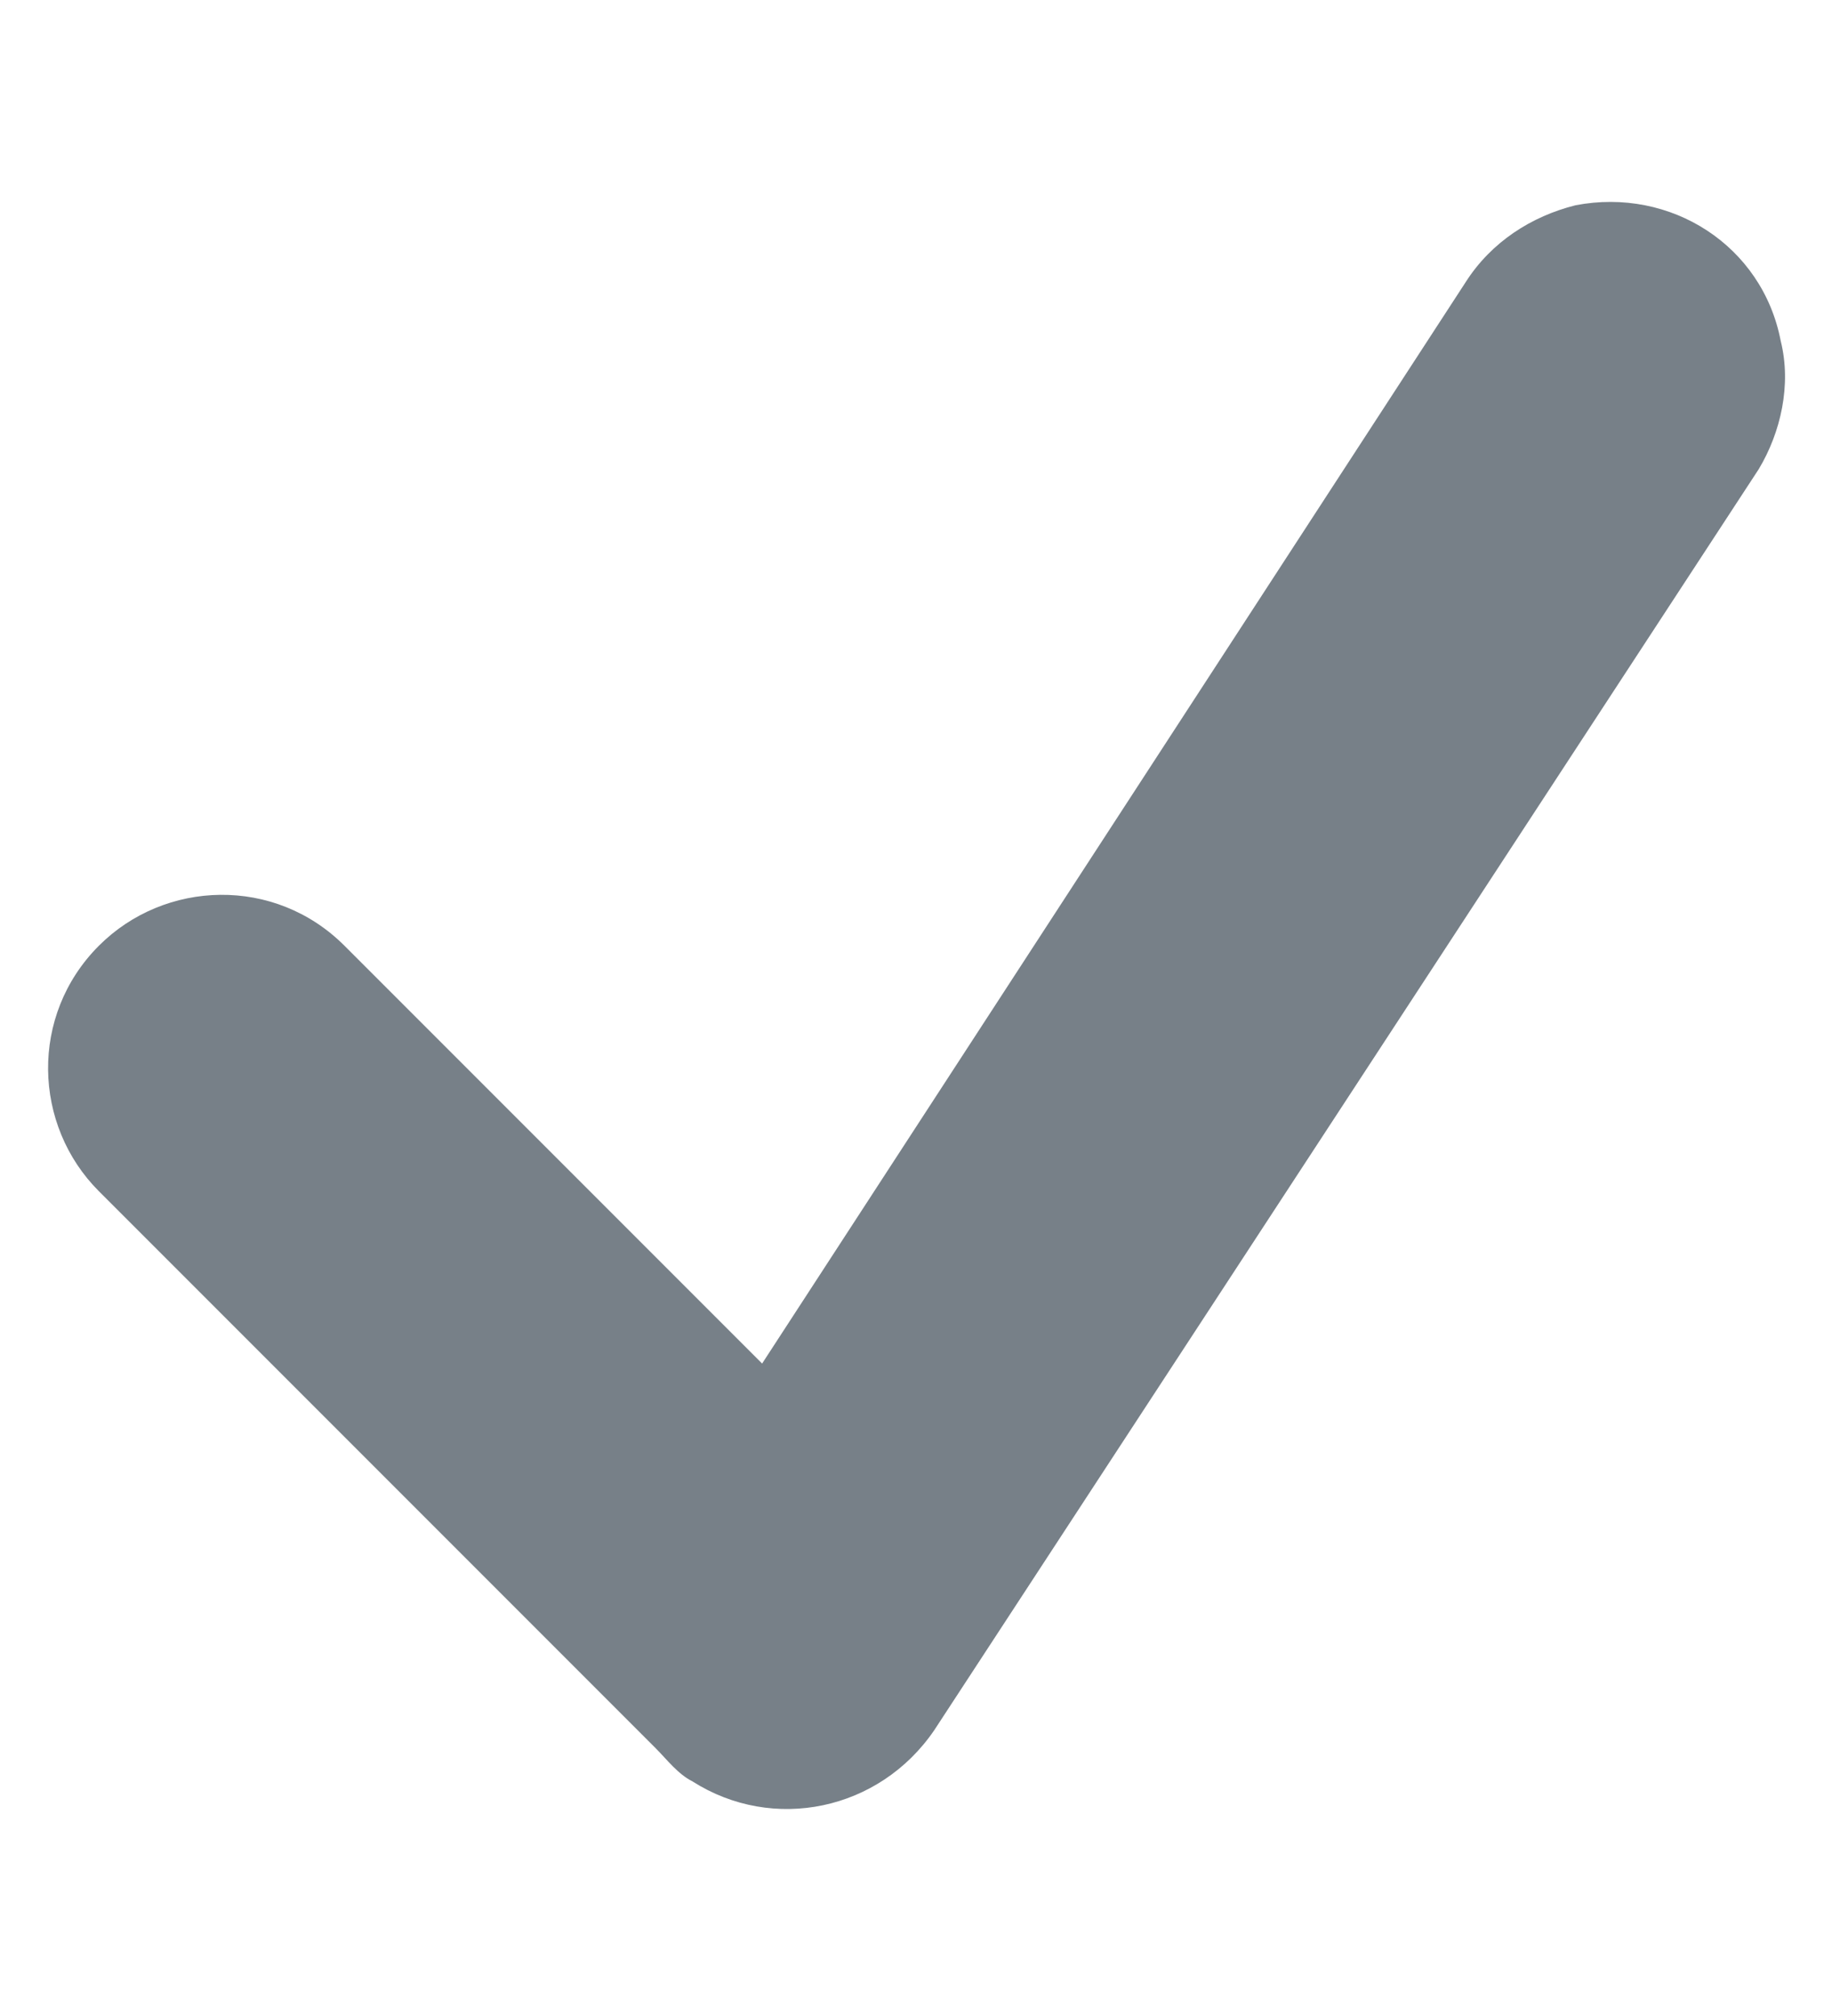 <?xml version="1.0" encoding="utf-8"?>
<svg version="1.1" xmlns="http://www.w3.org/2000/svg" xmlns:xlink="http://www.w3.org/1999/xlink" x="0px" y="0px"
	 viewBox="0 0 50 55" style="enable-background:new 0 0 50 55;" xml:space="preserve" focusable="false" role="img" aria-label="tick">
<g>
	<path style="fill:#778088;" d="M48.6,9.3c0.3,1.2,0,2.5-0.6,3.5L25.5,47.2c-1.5,2.2-4.4,2.8-6.6,1.4c-0.4-0.2-0.7-0.6-1-0.9
		L2.7,32.5c-1.8-1.8-1.9-4.8,0-6.7c1.8-1.8,4.8-1.9,6.7,0l11.4,11.4L40,7.7c0.7-1.1,1.8-1.8,3-2.1C45.6,5.1,48.1,6.7,48.6,9.3"/>
</g>
</svg>
